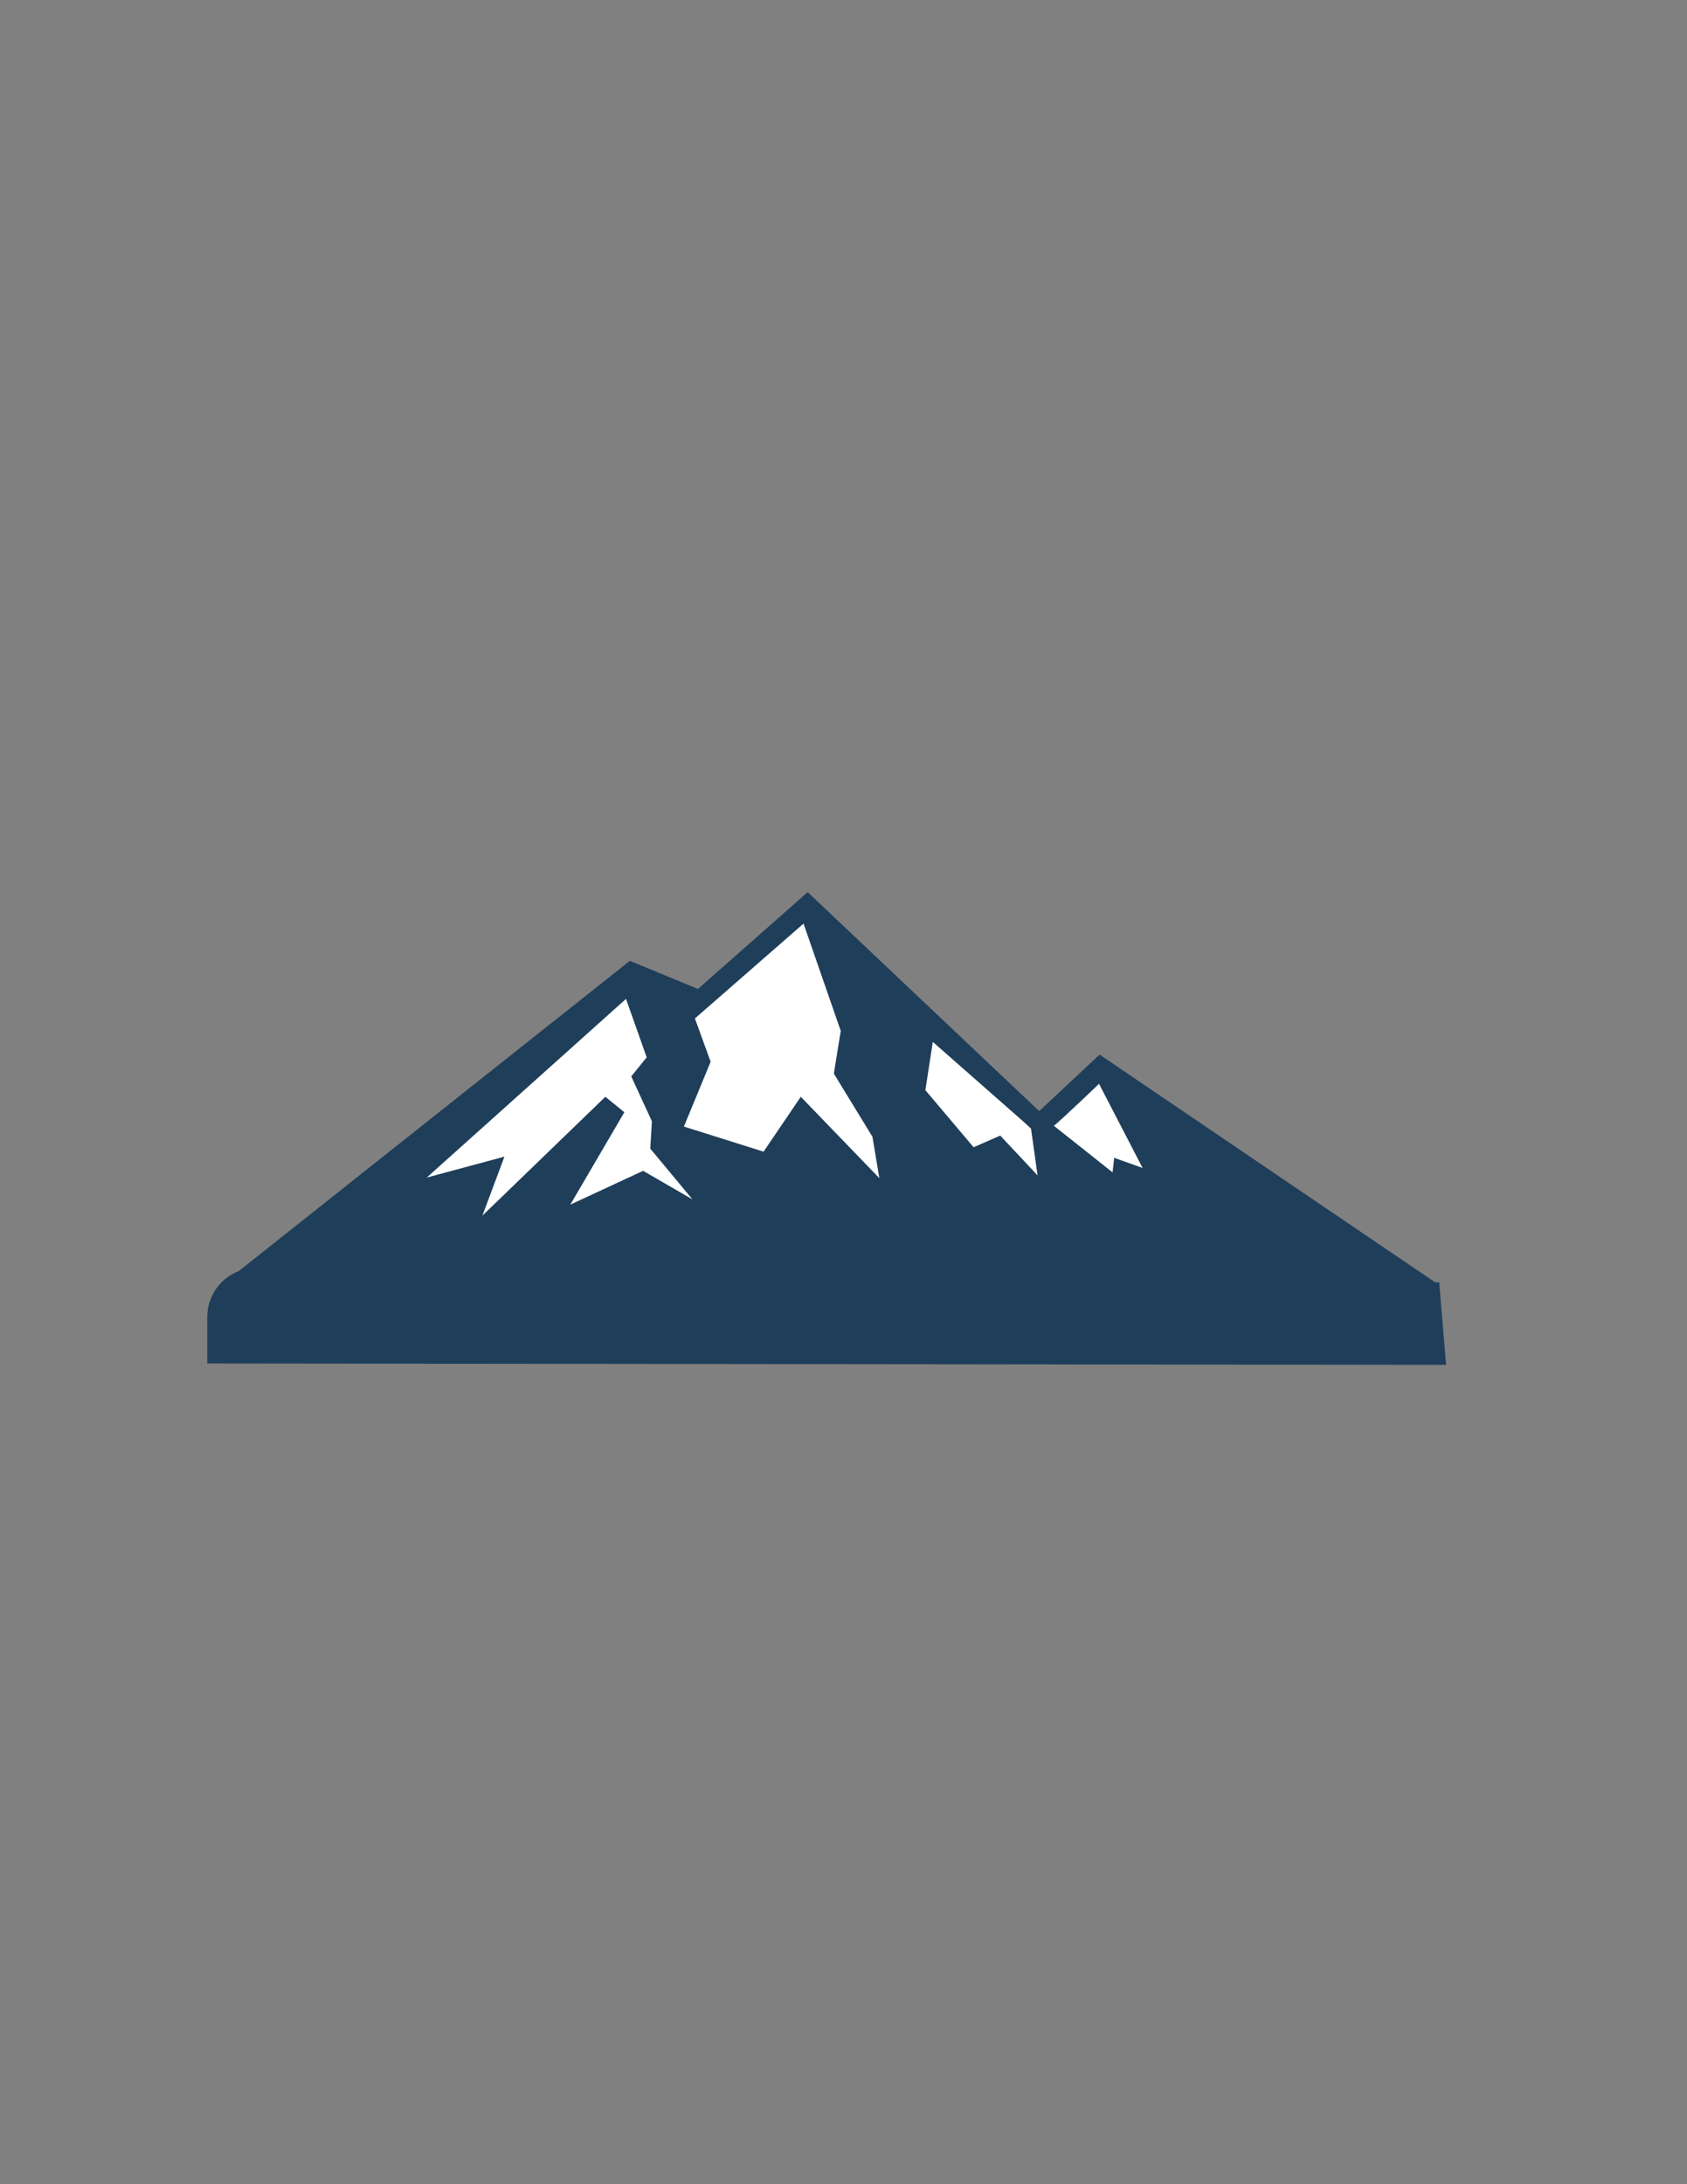 <?xml version="1.0" encoding="UTF-8"?>
<svg id="Layer_1" xmlns="http://www.w3.org/2000/svg" width="8.5in" height="11in" version="1.1" viewBox="0 0 612 792">
  <rect x="0" y="0" width="612" height="792" fill="#808080" stroke="none"/>
  <!-- Generator: Adobe Illustrator 29.8.1, SVG Export Plug-In . SVG Version: 2.1.1 Build 2)  -->
  <path d="M228.2,353.3l-101.6,79.9,145.9,31.2s102.4-21.1,110.3-21.1,55.9-9.4,59.5-9.4-40.7-45.7-40.7-45.7l-27.7,21-79.7-79.1-52.3,45-13.8-21.8Z" fill="#fff"/>
  <path d="M517.2,467.6c2.5-.3,4-1.1,3.9-2.3l-122.2-82.9s-11.1,10.4-21.9,20.5l-84-79.4-39.8,35.1-24.7-10.2-149.2,118.3c-1.3,7.8,65.8,9.4,74.4,6.8l367.7-4.2-4.2-1.7ZM233.4,424.5l-26.5,12.3,19.6-33.5-6.9-5.6-44.6,43.1,8-21.4-28.2,7.6,72.3-64.8,7.5,21.2-5.6,6.9,7.5,16.3-.6,9.9,15.3,18.4-17.8-10.3ZM290.5,397.7l-13.5,19.9-28.9-9.1,9.7-23.5-5.7-15.7,39.4-34.4,13.5,38.9-2.5,15.5,14,22.9,2.5,15-28.4-29.4ZM362.8,411.8l-9.6,4.2-17.5-20.7,2.7-17.5,35.6,31.3,2.4,17.1-13.6-14.5ZM404.2,419.8l-.6,5.3-21.3-16.9c1.8-1.2,16.4-15.2,16.4-15.2l15.8,30.5-10.4-3.7Z" fill="#1f3e5a"/>
  <path d="M524.7,494.9l-449.5-.5v-16.8c0-10,8.1-18,18.1-17.9l428.8,5.3,2.5,29.8Z" fill="#1f3e5a"/>
</svg>